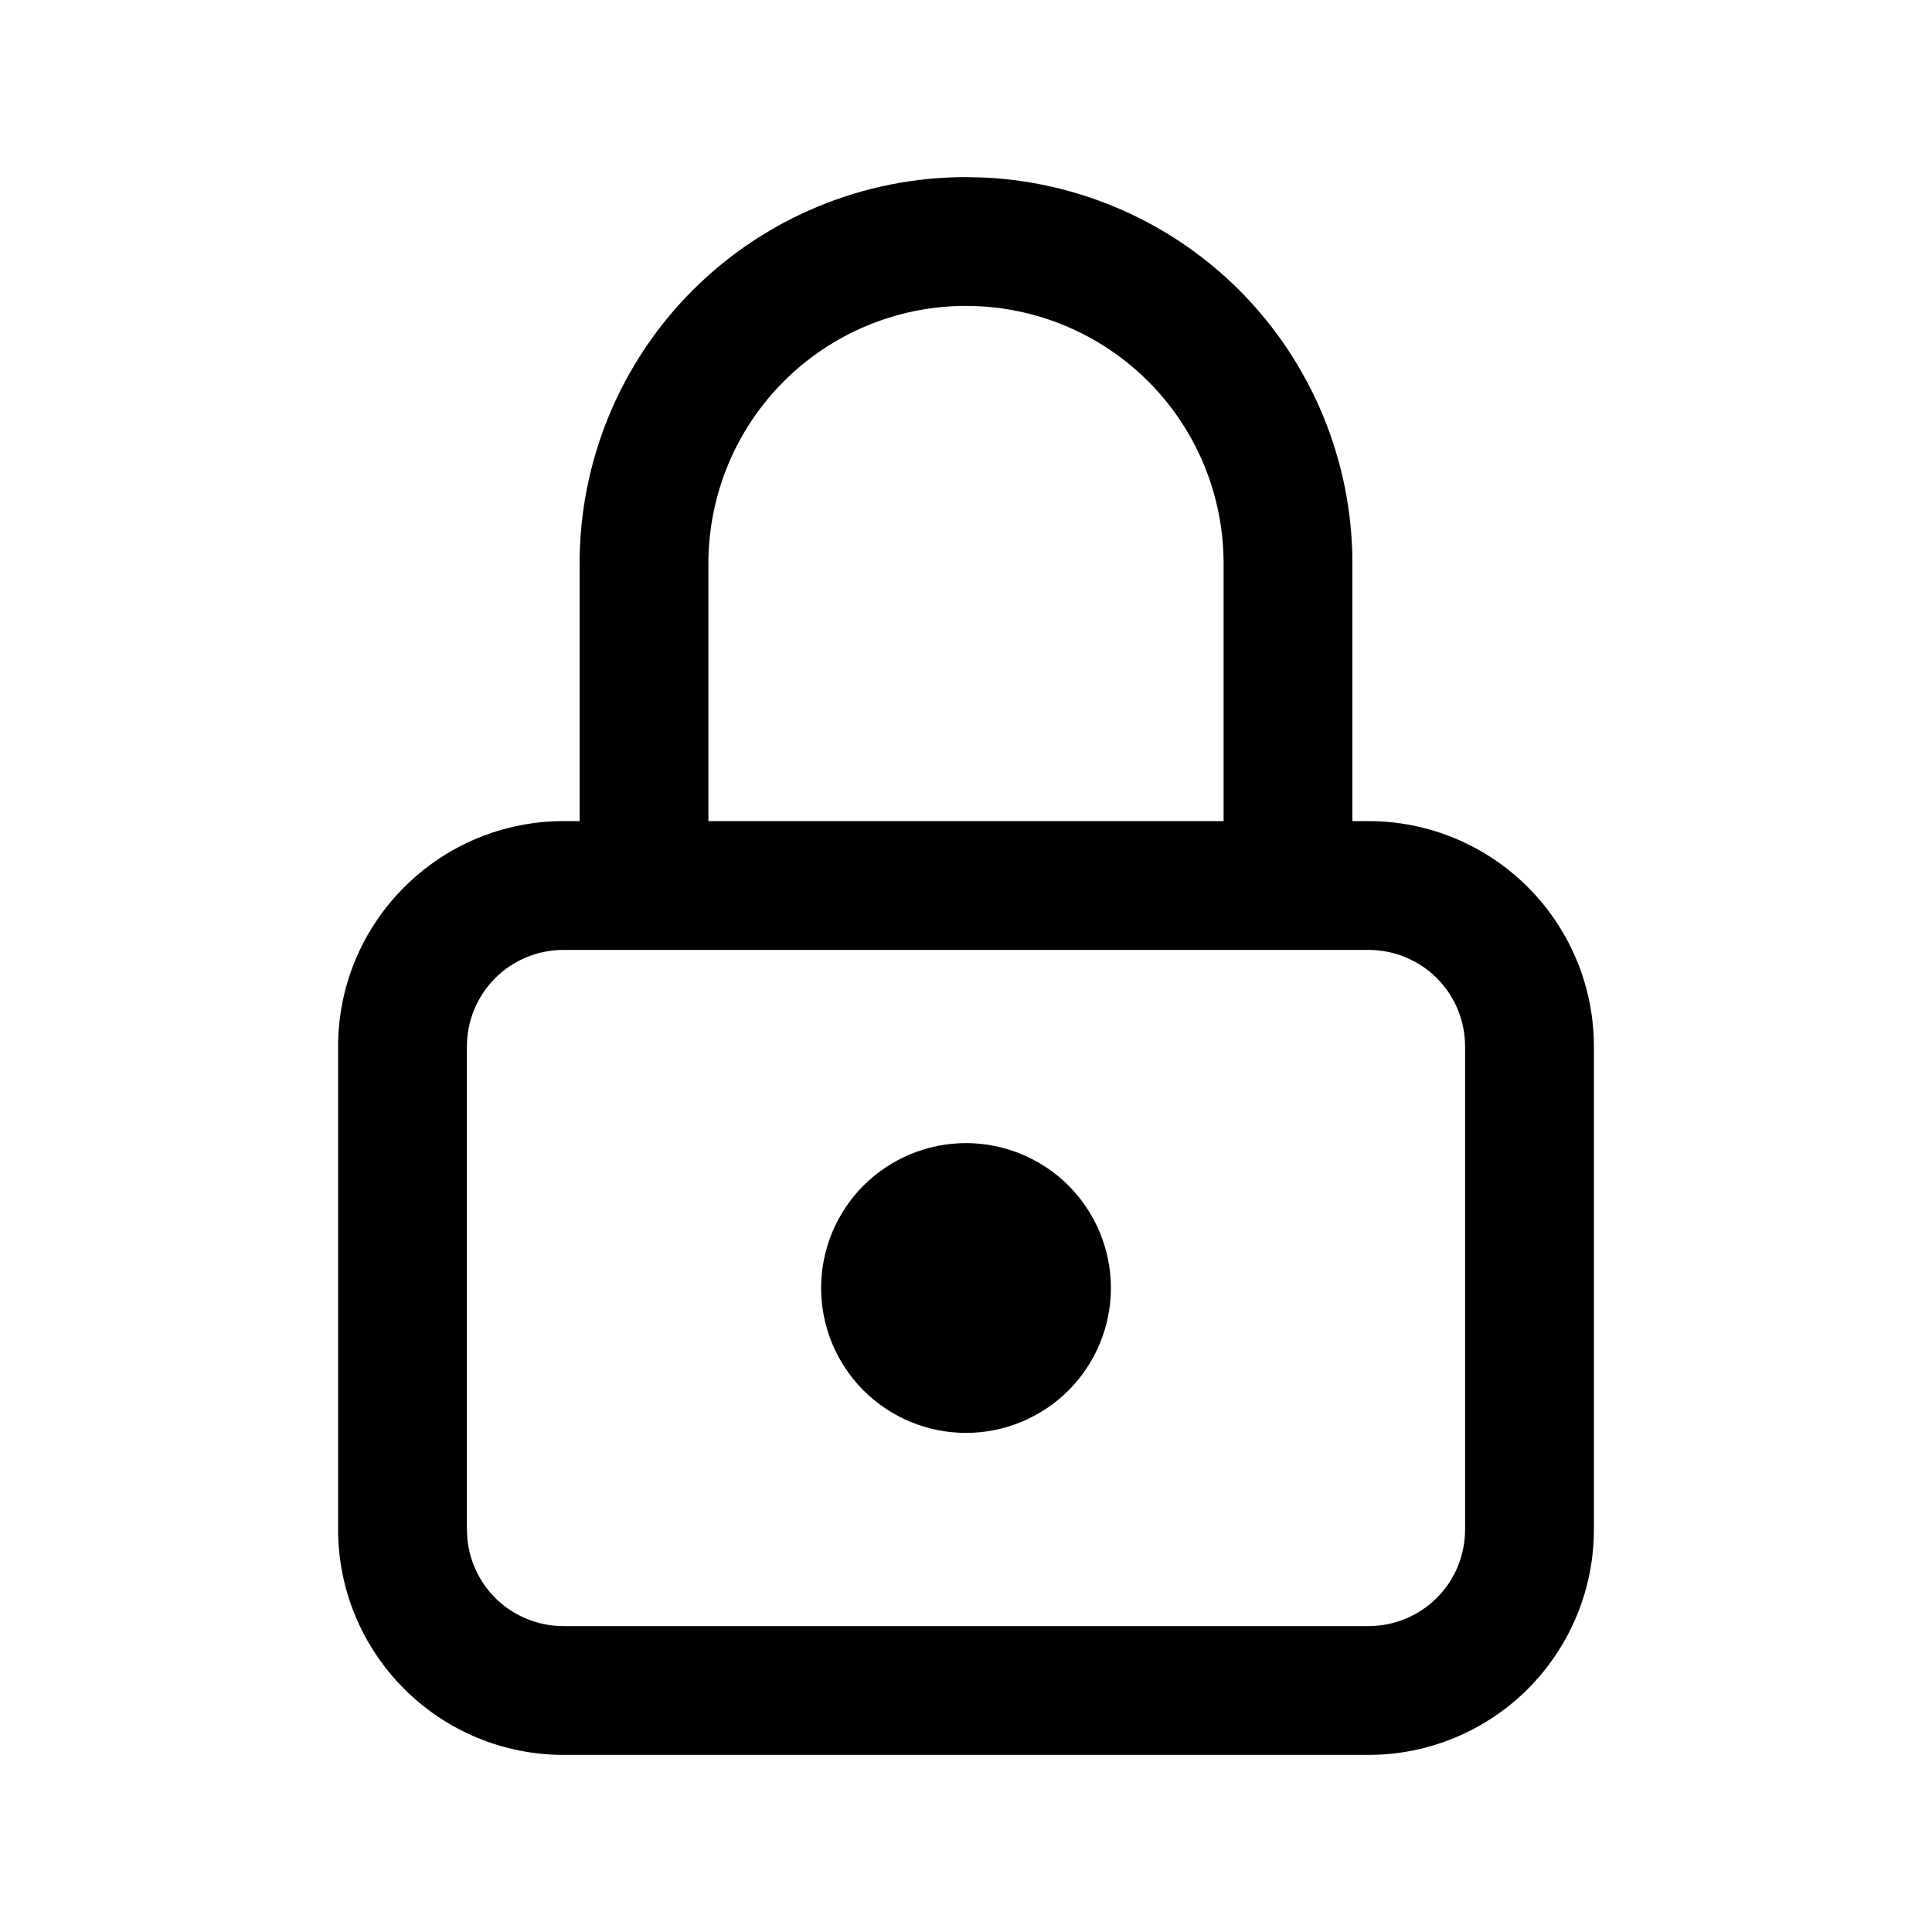 <svg width="24" height="24" viewBox="0 0 24 24" fill="none" xmlns="http://www.w3.org/2000/svg">
<path d="M12.238 2.206C13.425 2.265 14.551 2.762 15.395 3.605C16.295 4.506 16.8 5.727 16.8 7V10.2H17C17.743 10.2 18.454 10.495 18.98 11.021C19.505 11.546 19.8 12.257 19.8 13V19C19.8 19.743 19.505 20.454 18.98 20.98C18.454 21.505 17.743 21.8 17 21.8H7C6.257 21.8 5.546 21.505 5.021 20.98C4.495 20.454 4.2 19.743 4.2 19V13C4.2 12.257 4.495 11.546 5.021 11.021C5.546 10.495 6.257 10.2 7 10.2H7.2V7C7.2 5.727 7.705 4.506 8.605 3.605C9.506 2.705 10.727 2.2 12 2.2L12.238 2.206ZM7 11.8C6.682 11.8 6.376 11.926 6.151 12.151C5.926 12.376 5.8 12.682 5.8 13V19L5.806 19.118C5.833 19.393 5.954 19.652 6.151 19.849C6.376 20.074 6.682 20.2 7 20.2H17C17.318 20.2 17.624 20.074 17.849 19.849C18.074 19.624 18.2 19.318 18.2 19V13C18.2 12.682 18.074 12.376 17.849 12.151C17.624 11.926 17.318 11.8 17 11.8H7ZM12 14.2C12.477 14.2 12.935 14.39 13.273 14.727C13.61 15.065 13.8 15.523 13.8 16C13.8 16.477 13.61 16.935 13.273 17.273C12.935 17.61 12.477 17.8 12 17.8C11.523 17.8 11.065 17.61 10.727 17.273C10.39 16.935 10.2 16.477 10.2 16C10.2 15.523 10.39 15.065 10.727 14.727C11.065 14.39 11.523 14.2 12 14.2ZM12 3.8C11.151 3.8 10.337 4.137 9.737 4.737C9.137 5.337 8.8 6.151 8.8 7V10.2H15.2V7C15.2 6.151 14.863 5.337 14.263 4.737C13.7 4.175 12.949 3.843 12.158 3.804L12 3.8Z" fill="black"/>
</svg>

